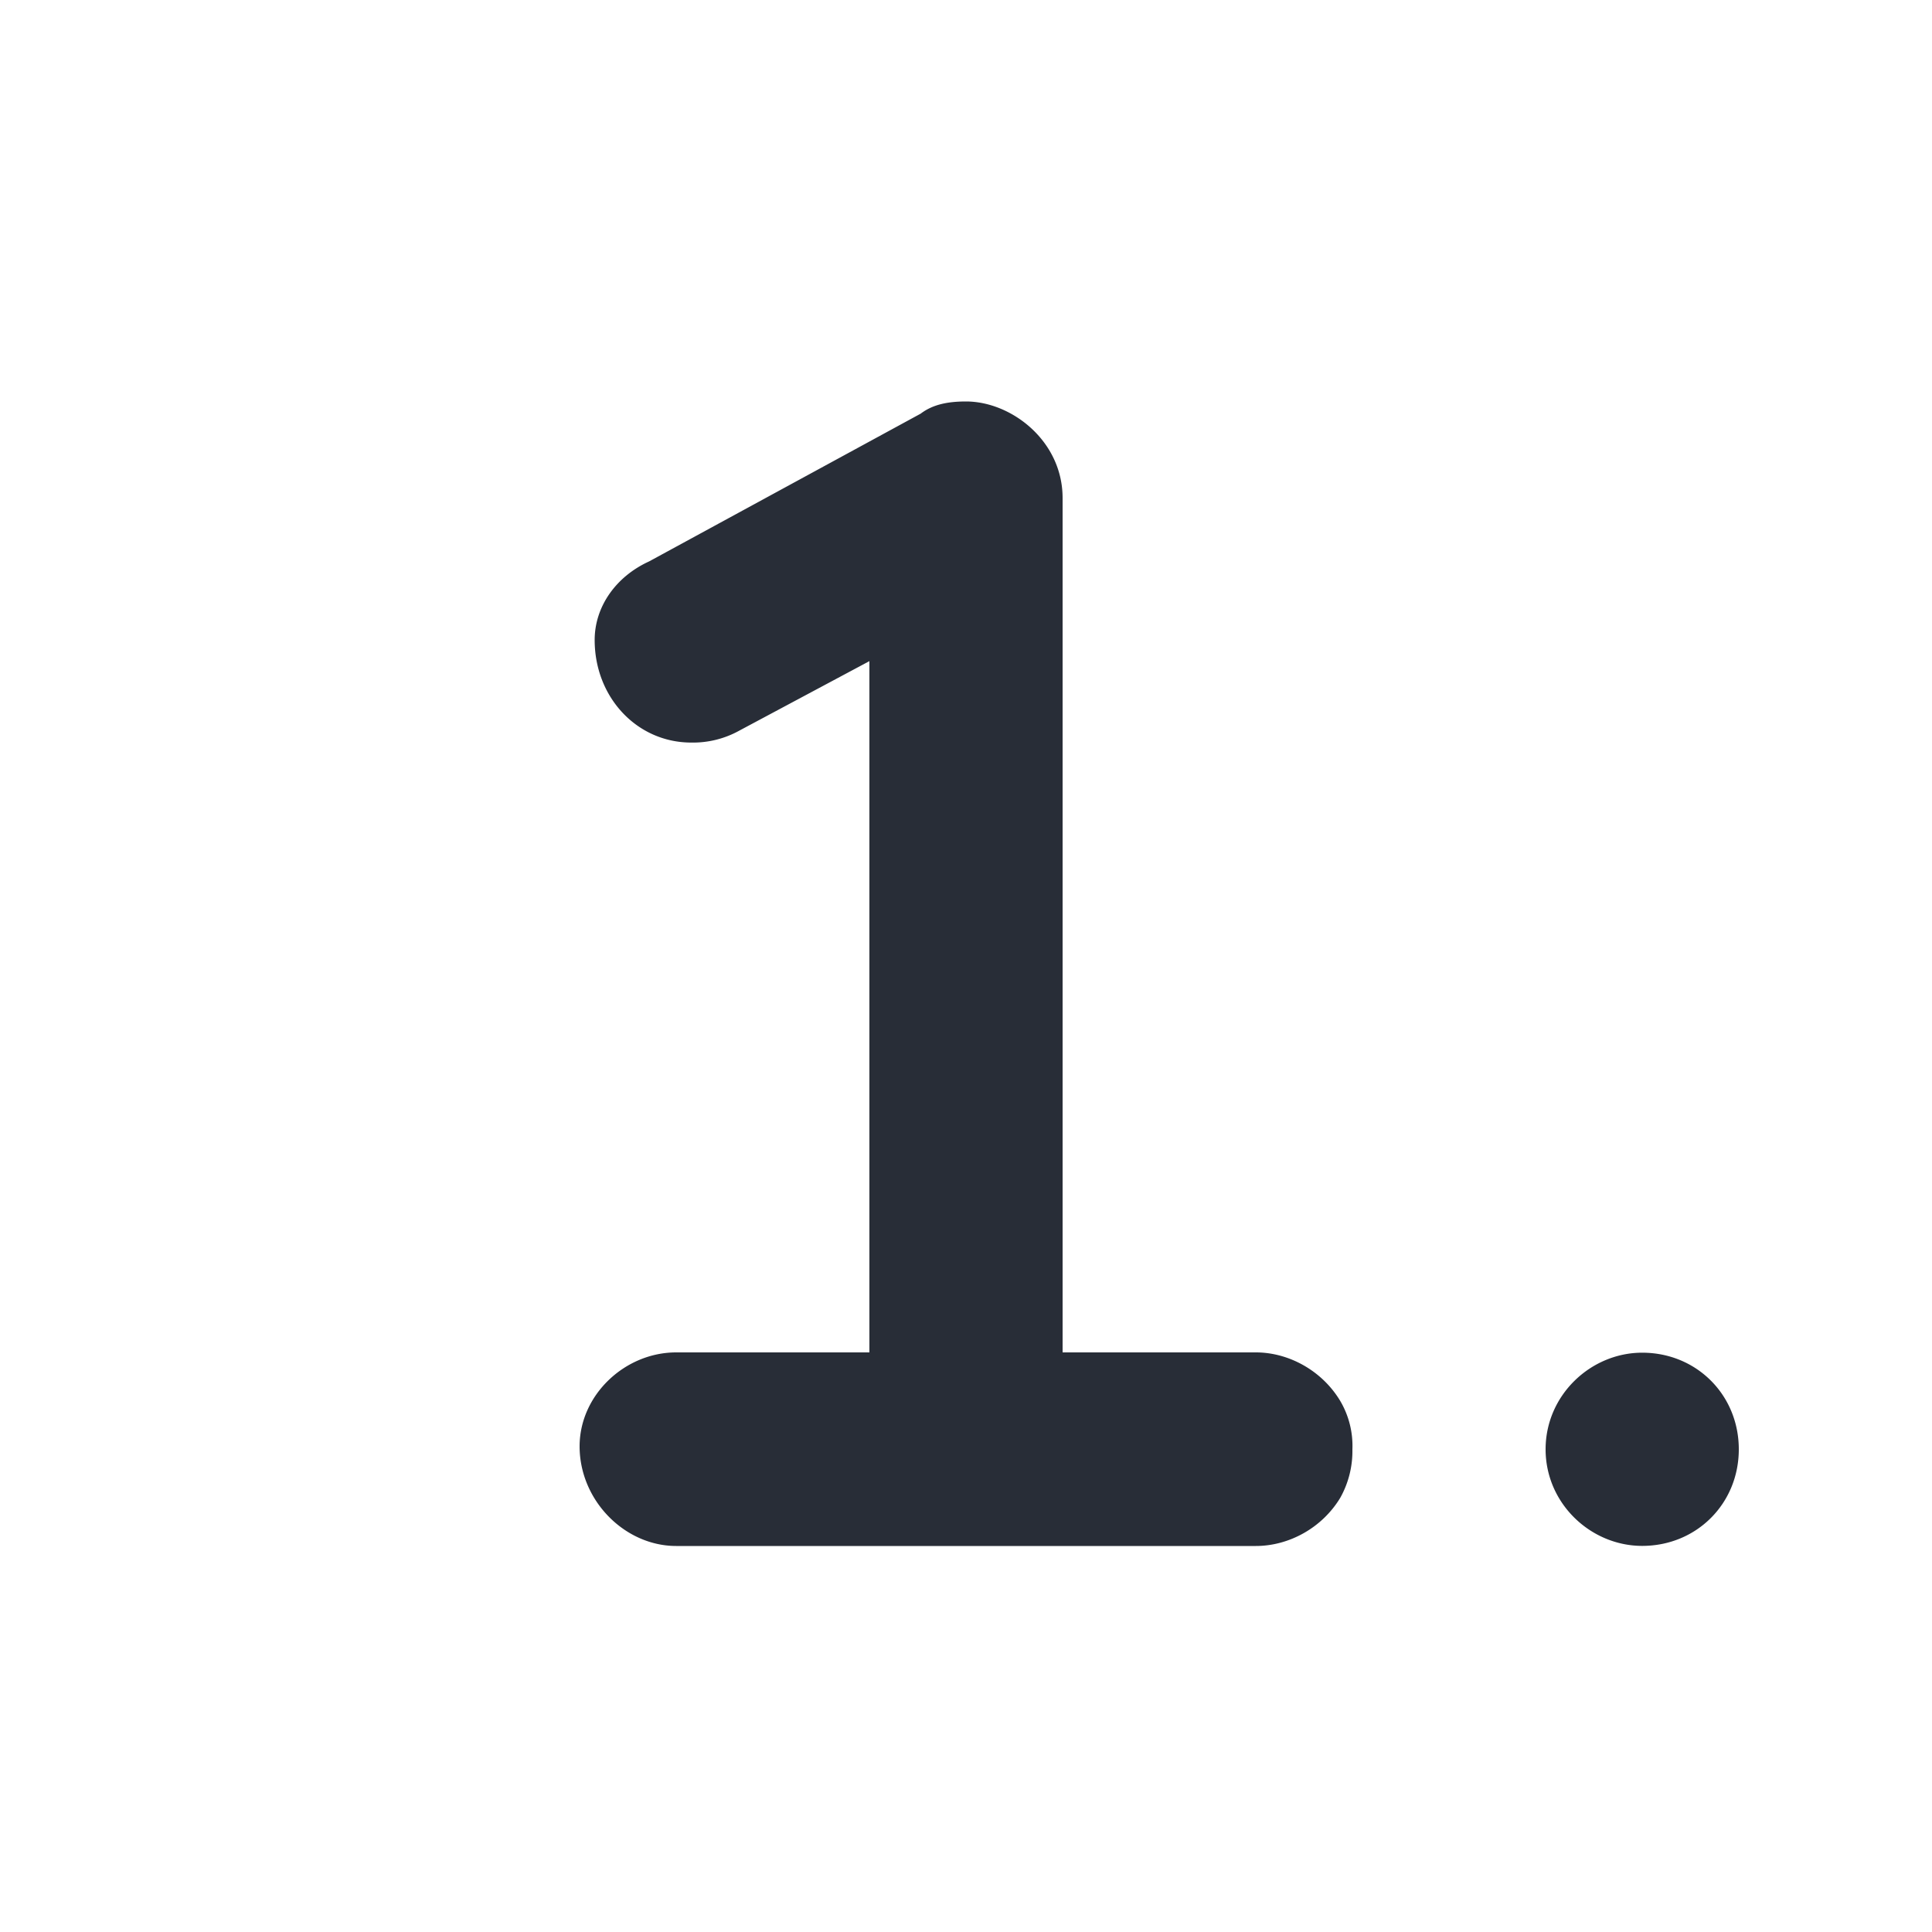 <svg xmlns="http://www.w3.org/2000/svg" id="journey-1st-class-20" width="20" height="20" viewBox="0 0 20 20"><g fill="none" fill-rule="evenodd" class="symbols"><g fill="#282D37" class="1st-class"><path d="M6 14.973C6 14.44 6.469 14 7 14h2V6.844l-1.344.718a.99.99 0 0 1-.5.125c-.562 0-1-.468-1-1.062 0-.344.219-.656.563-.813l2.812-1.53c.125-.095.281-.126.469-.126.469 0 1 .407 1 1V14h2c.344 0 .688.191.875.504a.916.916 0 0 1 .125.5.99.99 0 0 1-.125.5c-.188.312-.531.5-.875.5H7c-.531 0-1-.469-1-1.032Zm10 .03c0-.562.469-1 1-1 .563 0 1 .438 1 1 0 .563-.438 1-1 1-.531 0-1-.437-1-1Z" class="color"/></g></g></svg>